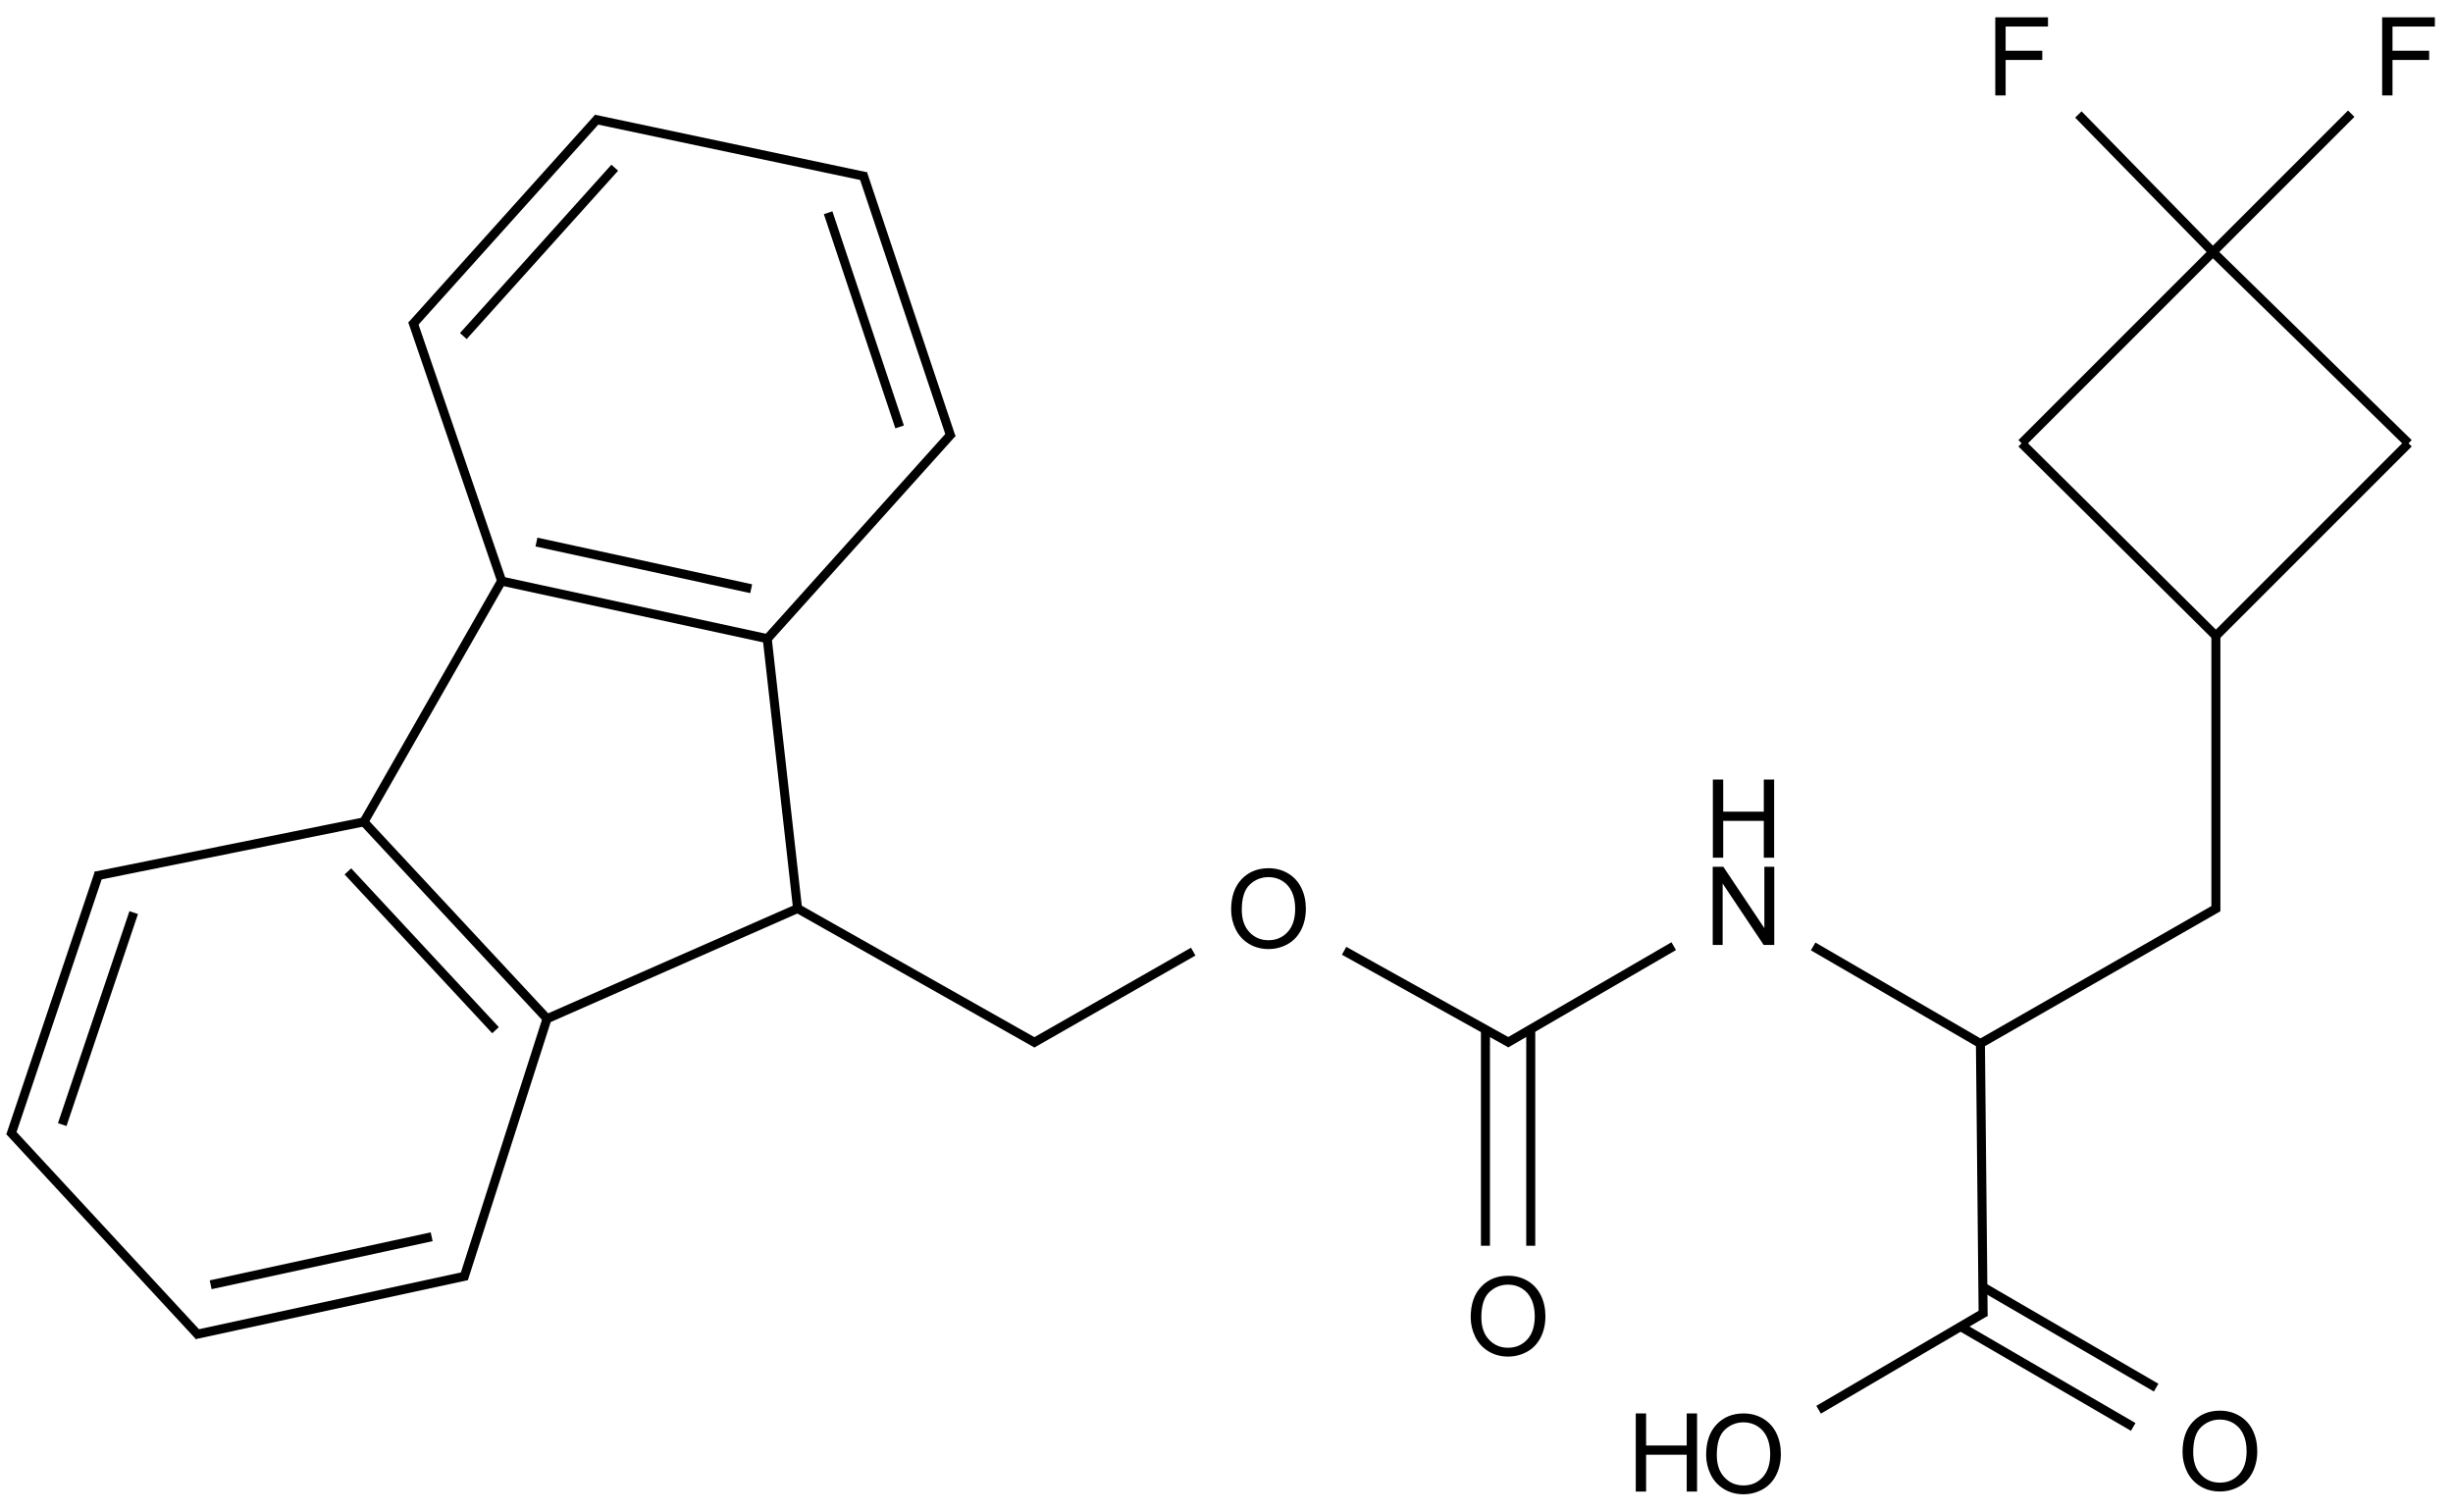 <?xml version="1.0" encoding="UTF-8"?>
<svg xmlns="http://www.w3.org/2000/svg" xmlns:xlink="http://www.w3.org/1999/xlink" width="899" height="554" viewBox="0 0 899 554">
<defs>
<g>
<g id="glyph-0-0">
<path d="M 5 0 L 5 -25 L 25 -25 L 25 0 Z M 5.625 -0.625 L 24.375 -0.625 L 24.375 -24.375 L 5.625 -24.375 Z M 5.625 -0.625 "/>
</g>
<g id="glyph-0-1">
<path d="M 3.047 0 L 3.047 -28.633 L 6.934 -28.633 L 21.973 -6.152 L 21.973 -28.633 L 25.605 -28.633 L 25.605 0 L 21.719 0 L 6.68 -22.5 L 6.68 0 Z M 3.047 0 "/>
</g>
<g id="glyph-0-2">
<path d="M 3.203 0 L 3.203 -28.633 L 6.992 -28.633 L 6.992 -16.875 L 21.875 -16.875 L 21.875 -28.633 L 25.664 -28.633 L 25.664 0 L 21.875 0 L 21.875 -13.496 L 6.992 -13.496 L 6.992 0 Z M 3.203 0 "/>
</g>
<g id="glyph-0-3">
<path d="M 1.934 -13.945 C 1.934 -18.695 3.207 -22.414 5.762 -25.105 C 8.309 -27.793 11.605 -29.137 15.645 -29.141 C 18.285 -29.137 20.668 -28.508 22.793 -27.246 C 24.914 -25.98 26.531 -24.219 27.645 -21.961 C 28.758 -19.703 29.312 -17.141 29.316 -14.277 C 29.312 -11.371 28.727 -8.773 27.559 -6.484 C 26.383 -4.191 24.723 -2.457 22.578 -1.277 C 20.426 -0.102 18.109 0.484 15.625 0.488 C 12.926 0.484 10.516 -0.164 8.398 -1.465 C 6.273 -2.766 4.668 -4.543 3.574 -6.797 C 2.48 -9.047 1.934 -11.43 1.934 -13.945 Z M 5.84 -13.887 C 5.836 -10.434 6.762 -7.715 8.621 -5.73 C 10.473 -3.746 12.801 -2.754 15.605 -2.754 C 18.453 -2.754 20.801 -3.754 22.645 -5.762 C 24.484 -7.762 25.406 -10.609 25.41 -14.297 C 25.406 -16.625 25.012 -18.656 24.227 -20.398 C 23.438 -22.133 22.285 -23.48 20.77 -24.441 C 19.25 -25.395 17.547 -25.875 15.664 -25.879 C 12.977 -25.875 10.668 -24.953 8.738 -23.113 C 6.801 -21.27 5.836 -18.195 5.84 -13.887 Z M 5.84 -13.887 "/>
</g>
<g id="glyph-0-4">
<path d="M 3.281 0 L 3.281 -28.633 L 22.598 -28.633 L 22.598 -25.254 L 7.07 -25.254 L 7.07 -16.387 L 20.508 -16.387 L 20.508 -13.008 L 7.07 -13.008 L 7.07 0 Z M 3.281 0 "/>
</g>
</g>
</defs>
<path fill="none" stroke-width="0.033" stroke-linecap="butt" stroke-linejoin="miter" stroke="rgb(0%, 0%, 0%)" stroke-opacity="1" stroke-miterlimit="10" d="M 1.292 2.806 L 1.963 3.527 " transform="matrix(100, 0, 0, 100, 4.203, 20.664)"/>
<path fill="none" stroke-width="0.033" stroke-linecap="butt" stroke-linejoin="miter" stroke="rgb(0%, 0%, 0%)" stroke-opacity="1" stroke-miterlimit="10" d="M 1.233 2.987 L 1.774 3.569 " transform="matrix(100, 0, 0, 100, 4.203, 20.664)"/>
<path fill="none" stroke-width="0.033" stroke-linecap="butt" stroke-linejoin="miter" stroke="rgb(0%, 0%, 0%)" stroke-opacity="1" stroke-miterlimit="10" d="M 1.796 1.923 L 2.77 2.134 " transform="matrix(100, 0, 0, 100, 4.203, 20.664)"/>
<path fill="none" stroke-width="0.033" stroke-linecap="butt" stroke-linejoin="miter" stroke="rgb(0%, 0%, 0%)" stroke-opacity="1" stroke-miterlimit="10" d="M 1.924 1.78 L 2.711 1.951 " transform="matrix(100, 0, 0, 100, 4.203, 20.664)"/>
<path fill="none" stroke-width="0.033" stroke-linecap="butt" stroke-linejoin="miter" stroke="rgb(0%, 0%, 0%)" stroke-opacity="1" stroke-miterlimit="10" d="M 1.956 3.53 L 2.881 3.123 " transform="matrix(100, 0, 0, 100, 4.203, 20.664)"/>
<path fill="none" stroke-width="0.033" stroke-linecap="butt" stroke-linejoin="miter" stroke="rgb(0%, 0%, 0%)" stroke-opacity="1" stroke-miterlimit="10" d="M 2.769 2.127 L 2.881 3.123 " transform="matrix(100, 0, 0, 100, 4.203, 20.664)"/>
<path fill="none" stroke-width="0.033" stroke-linecap="butt" stroke-linejoin="miter" stroke="rgb(0%, 0%, 0%)" stroke-opacity="1" stroke-miterlimit="10" d="M 5.493 3.617 L 4.884 3.278 " transform="matrix(100, 0, 0, 100, 4.203, 20.664)"/>
<path fill="none" stroke-width="0.033" stroke-linecap="butt" stroke-linejoin="miter" stroke="rgb(0%, 0%, 0%)" stroke-opacity="1" stroke-miterlimit="10" d="M 8.068 0.717 L 7.367 1.418 " transform="matrix(100, 0, 0, 100, 4.203, 20.664)"/>
<path fill="none" stroke-width="0.033" stroke-linecap="butt" stroke-linejoin="miter" stroke="rgb(0%, 0%, 0%)" stroke-opacity="1" stroke-miterlimit="10" d="M 6.092 3.261 L 5.477 3.618 " transform="matrix(100, 0, 0, 100, 4.203, 20.664)"/>
<path fill="none" stroke-width="0.033" stroke-linecap="butt" stroke-linejoin="miter" stroke="rgb(0%, 0%, 0%)" stroke-opacity="1" stroke-miterlimit="10" d="M 7.216 3.618 L 6.603 3.262 " transform="matrix(100, 0, 0, 100, 4.203, 20.664)"/>
<path fill="none" stroke-width="0.033" stroke-linecap="butt" stroke-linejoin="miter" stroke="rgb(0%, 0%, 0%)" stroke-opacity="1" stroke-miterlimit="10" d="M 7.226 4.617 L 7.216 3.618 " transform="matrix(100, 0, 0, 100, 4.203, 20.664)"/>
<path fill="none" stroke-width="0.033" stroke-linecap="butt" stroke-linejoin="miter" stroke="rgb(0%, 0%, 0%)" stroke-opacity="1" stroke-miterlimit="10" d="M 3.757 3.618 L 2.881 3.123 " transform="matrix(100, 0, 0, 100, 4.203, 20.664)"/>
<path fill="none" stroke-width="0.033" stroke-linecap="butt" stroke-linejoin="miter" stroke="rgb(0%, 0%, 0%)" stroke-opacity="1" stroke-miterlimit="10" d="M 8.079 2.124 L 8.079 3.133 " transform="matrix(100, 0, 0, 100, 4.203, 20.664)"/>
<path fill="none" stroke-width="0.033" stroke-linecap="butt" stroke-linejoin="miter" stroke="rgb(0%, 0%, 0%)" stroke-opacity="1" stroke-miterlimit="10" d="M 8.087 3.119 L 7.216 3.618 " transform="matrix(100, 0, 0, 100, 4.203, 20.664)"/>
<path fill="none" stroke-width="0.033" stroke-linecap="butt" stroke-linejoin="miter" stroke="rgb(0%, 0%, 0%)" stroke-opacity="1" stroke-miterlimit="10" d="M 4.331 3.281 L 3.741 3.618 " transform="matrix(100, 0, 0, 100, 4.203, 20.664)"/>
<path fill="none" stroke-width="0.033" stroke-linecap="butt" stroke-linejoin="miter" stroke="rgb(0%, 0%, 0%)" stroke-opacity="1" stroke-miterlimit="10" d="M 5.568 4.359 L 5.568 3.565 " transform="matrix(100, 0, 0, 100, 4.203, 20.664)"/>
<path fill="none" stroke-width="0.033" stroke-linecap="butt" stroke-linejoin="miter" stroke="rgb(0%, 0%, 0%)" stroke-opacity="1" stroke-miterlimit="10" d="M 5.402 4.359 L 5.402 3.566 " transform="matrix(100, 0, 0, 100, 4.203, 20.664)"/>
<path fill="none" stroke-width="0.033" stroke-linecap="butt" stroke-linejoin="miter" stroke="rgb(0%, 0%, 0%)" stroke-opacity="1" stroke-miterlimit="10" d="M 8.785 1.418 L 8.079 2.124 " transform="matrix(100, 0, 0, 100, 4.203, 20.664)"/>
<path fill="none" stroke-width="0.033" stroke-linecap="butt" stroke-linejoin="miter" stroke="rgb(0%, 0%, 0%)" stroke-opacity="1" stroke-miterlimit="10" d="M 7.367 1.418 L 8.079 2.124 " transform="matrix(100, 0, 0, 100, 4.203, 20.664)"/>
<path fill="none" stroke-width="0.033" stroke-linecap="butt" stroke-linejoin="miter" stroke="rgb(0%, 0%, 0%)" stroke-opacity="1" stroke-miterlimit="10" d="M 7.86 4.879 L 7.225 4.51 " transform="matrix(100, 0, 0, 100, 4.203, 20.664)"/>
<path fill="none" stroke-width="0.033" stroke-linecap="butt" stroke-linejoin="miter" stroke="rgb(0%, 0%, 0%)" stroke-opacity="1" stroke-miterlimit="10" d="M 7.776 5.023 L 7.143 4.655 " transform="matrix(100, 0, 0, 100, 4.203, 20.664)"/>
<path fill="none" stroke-width="0.033" stroke-linecap="butt" stroke-linejoin="miter" stroke="rgb(0%, 0%, 0%)" stroke-opacity="1" stroke-miterlimit="10" d="M 7.575 0.213 L 8.068 0.717 " transform="matrix(100, 0, 0, 100, 4.203, 20.664)"/>
<path fill="none" stroke-width="0.033" stroke-linecap="butt" stroke-linejoin="miter" stroke="rgb(0%, 0%, 0%)" stroke-opacity="1" stroke-miterlimit="10" d="M 8.575 0.21 L 8.068 0.717 " transform="matrix(100, 0, 0, 100, 4.203, 20.664)"/>
<path fill="none" stroke-width="0.033" stroke-linecap="butt" stroke-linejoin="miter" stroke="rgb(0%, 0%, 0%)" stroke-opacity="1" stroke-miterlimit="10" d="M 6.623 4.96 L 7.234 4.602 " transform="matrix(100, 0, 0, 100, 4.203, 20.664)"/>
<path fill="none" stroke-width="0.033" stroke-linecap="butt" stroke-linejoin="miter" stroke="rgb(0%, 0%, 0%)" stroke-opacity="1" stroke-miterlimit="10" d="M 0.308 3.004 L 1.299 2.804 " transform="matrix(100, 0, 0, 100, 4.203, 20.664)"/>
<path fill="none" stroke-width="0.033" stroke-linecap="butt" stroke-linejoin="miter" stroke="rgb(0%, 0%, 0%)" stroke-opacity="1" stroke-miterlimit="10" d="M 1.47 0.97 L 1.799 1.93 " transform="matrix(100, 0, 0, 100, 4.203, 20.664)"/>
<path fill="none" stroke-width="0.033" stroke-linecap="butt" stroke-linejoin="miter" stroke="rgb(0%, 0%, 0%)" stroke-opacity="1" stroke-miterlimit="10" d="M 3.448 1.38 L 2.765 2.14 " transform="matrix(100, 0, 0, 100, 4.203, 20.664)"/>
<path fill="none" stroke-width="0.033" stroke-linecap="butt" stroke-linejoin="miter" stroke="rgb(0%, 0%, 0%)" stroke-opacity="1" stroke-miterlimit="10" d="M 1.657 4.48 L 1.965 3.52 " transform="matrix(100, 0, 0, 100, 4.203, 20.664)"/>
<path fill="none" stroke-width="0.033" stroke-linecap="butt" stroke-linejoin="miter" stroke="rgb(0%, 0%, 0%)" stroke-opacity="1" stroke-miterlimit="10" d="M 0.672 4.685 L 1.669 4.469 " transform="matrix(100, 0, 0, 100, 4.203, 20.664)"/>
<path fill="none" stroke-width="0.033" stroke-linecap="butt" stroke-linejoin="miter" stroke="rgb(0%, 0%, 0%)" stroke-opacity="1" stroke-miterlimit="10" d="M 0.73 4.502 L 1.54 4.326 " transform="matrix(100, 0, 0, 100, 4.203, 20.664)"/>
<path fill="none" stroke-width="0.033" stroke-linecap="butt" stroke-linejoin="miter" stroke="rgb(0%, 0%, 0%)" stroke-opacity="1" stroke-miterlimit="10" d="M 3.12 0.43 L 3.444 1.397 " transform="matrix(100, 0, 0, 100, 4.203, 20.664)"/>
<path fill="none" stroke-width="0.033" stroke-linecap="butt" stroke-linejoin="miter" stroke="rgb(0%, 0%, 0%)" stroke-opacity="1" stroke-miterlimit="10" d="M 2.993 0.573 L 3.255 1.358 " transform="matrix(100, 0, 0, 100, 4.203, 20.664)"/>
<path fill="none" stroke-width="0.033" stroke-linecap="butt" stroke-linejoin="miter" stroke="rgb(0%, 0%, 0%)" stroke-opacity="1" stroke-miterlimit="10" d="M 2.135 0.23 L 3.133 0.441 " transform="matrix(100, 0, 0, 100, 4.203, 20.664)"/>
<path fill="none" stroke-width="0.033" stroke-linecap="butt" stroke-linejoin="miter" stroke="rgb(0%, 0%, 0%)" stroke-opacity="1" stroke-miterlimit="10" d="M -0.007 3.939 L 0.688 4.69 " transform="matrix(100, 0, 0, 100, 4.203, 20.664)"/>
<path fill="none" stroke-width="0.033" stroke-linecap="butt" stroke-linejoin="miter" stroke="rgb(0%, 0%, 0%)" stroke-opacity="1" stroke-miterlimit="10" d="M 1.8 1.916 L 1.288 2.812 " transform="matrix(100, 0, 0, 100, 4.203, 20.664)"/>
<path fill="none" stroke-width="0.033" stroke-linecap="butt" stroke-linejoin="miter" stroke="rgb(0%, 0%, 0%)" stroke-opacity="1" stroke-miterlimit="10" d="M 2.151 0.225 L 1.467 0.986 " transform="matrix(100, 0, 0, 100, 4.203, 20.664)"/>
<path fill="none" stroke-width="0.033" stroke-linecap="butt" stroke-linejoin="miter" stroke="rgb(0%, 0%, 0%)" stroke-opacity="1" stroke-miterlimit="10" d="M 2.211 0.408 L 1.656 1.025 " transform="matrix(100, 0, 0, 100, 4.203, 20.664)"/>
<path fill="none" stroke-width="0.033" stroke-linecap="butt" stroke-linejoin="miter" stroke="rgb(0%, 0%, 0%)" stroke-opacity="1" stroke-miterlimit="10" d="M 0.321 2.993 L -0.003 3.955 " transform="matrix(100, 0, 0, 100, 4.203, 20.664)"/>
<path fill="none" stroke-width="0.033" stroke-linecap="butt" stroke-linejoin="miter" stroke="rgb(0%, 0%, 0%)" stroke-opacity="1" stroke-miterlimit="10" d="M 0.448 3.138 L 0.186 3.915 " transform="matrix(100, 0, 0, 100, 4.203, 20.664)"/>
<path fill="none" stroke-width="0.033" stroke-linecap="butt" stroke-linejoin="miter" stroke="rgb(0%, 0%, 0%)" stroke-opacity="1" stroke-miterlimit="10" d="M 8.785 1.418 L 8.068 0.717 " transform="matrix(100, 0, 0, 100, 4.203, 20.664)"/>
<g fill="rgb(0%, 0%, 0%)" fill-opacity="1">
<use xlink:href="#glyph-0-1" x="624.648" y="346.312"/>
</g>
<g fill="rgb(0%, 0%, 0%)" fill-opacity="1">
<use xlink:href="#glyph-0-2" x="624.543" y="314.344"/>
</g>
<g fill="rgb(0%, 0%, 0%)" fill-opacity="1">
<use xlink:href="#glyph-0-3" x="449.266" y="347.34"/>
</g>
<g fill="rgb(0%, 0%, 0%)" fill-opacity="1">
<use xlink:href="#glyph-0-3" x="537.066" y="496.695"/>
</g>
<g fill="rgb(0%, 0%, 0%)" fill-opacity="1">
<use xlink:href="#glyph-0-3" x="797.945" y="546.141"/>
</g>
<g fill="rgb(0%, 0%, 0%)" fill-opacity="1">
<use xlink:href="#glyph-0-4" x="727.969" y="34.98"/>
</g>
<g fill="rgb(0%, 0%, 0%)" fill-opacity="1">
<use xlink:href="#glyph-0-4" x="869.758" y="34.98"/>
</g>
<g fill="rgb(0%, 0%, 0%)" fill-opacity="1">
<use xlink:href="#glyph-0-3" x="623.352" y="547.16"/>
</g>
<g fill="rgb(0%, 0%, 0%)" fill-opacity="1">
<use xlink:href="#glyph-0-2" x="596.289" y="546.652"/>
</g>
</svg>
